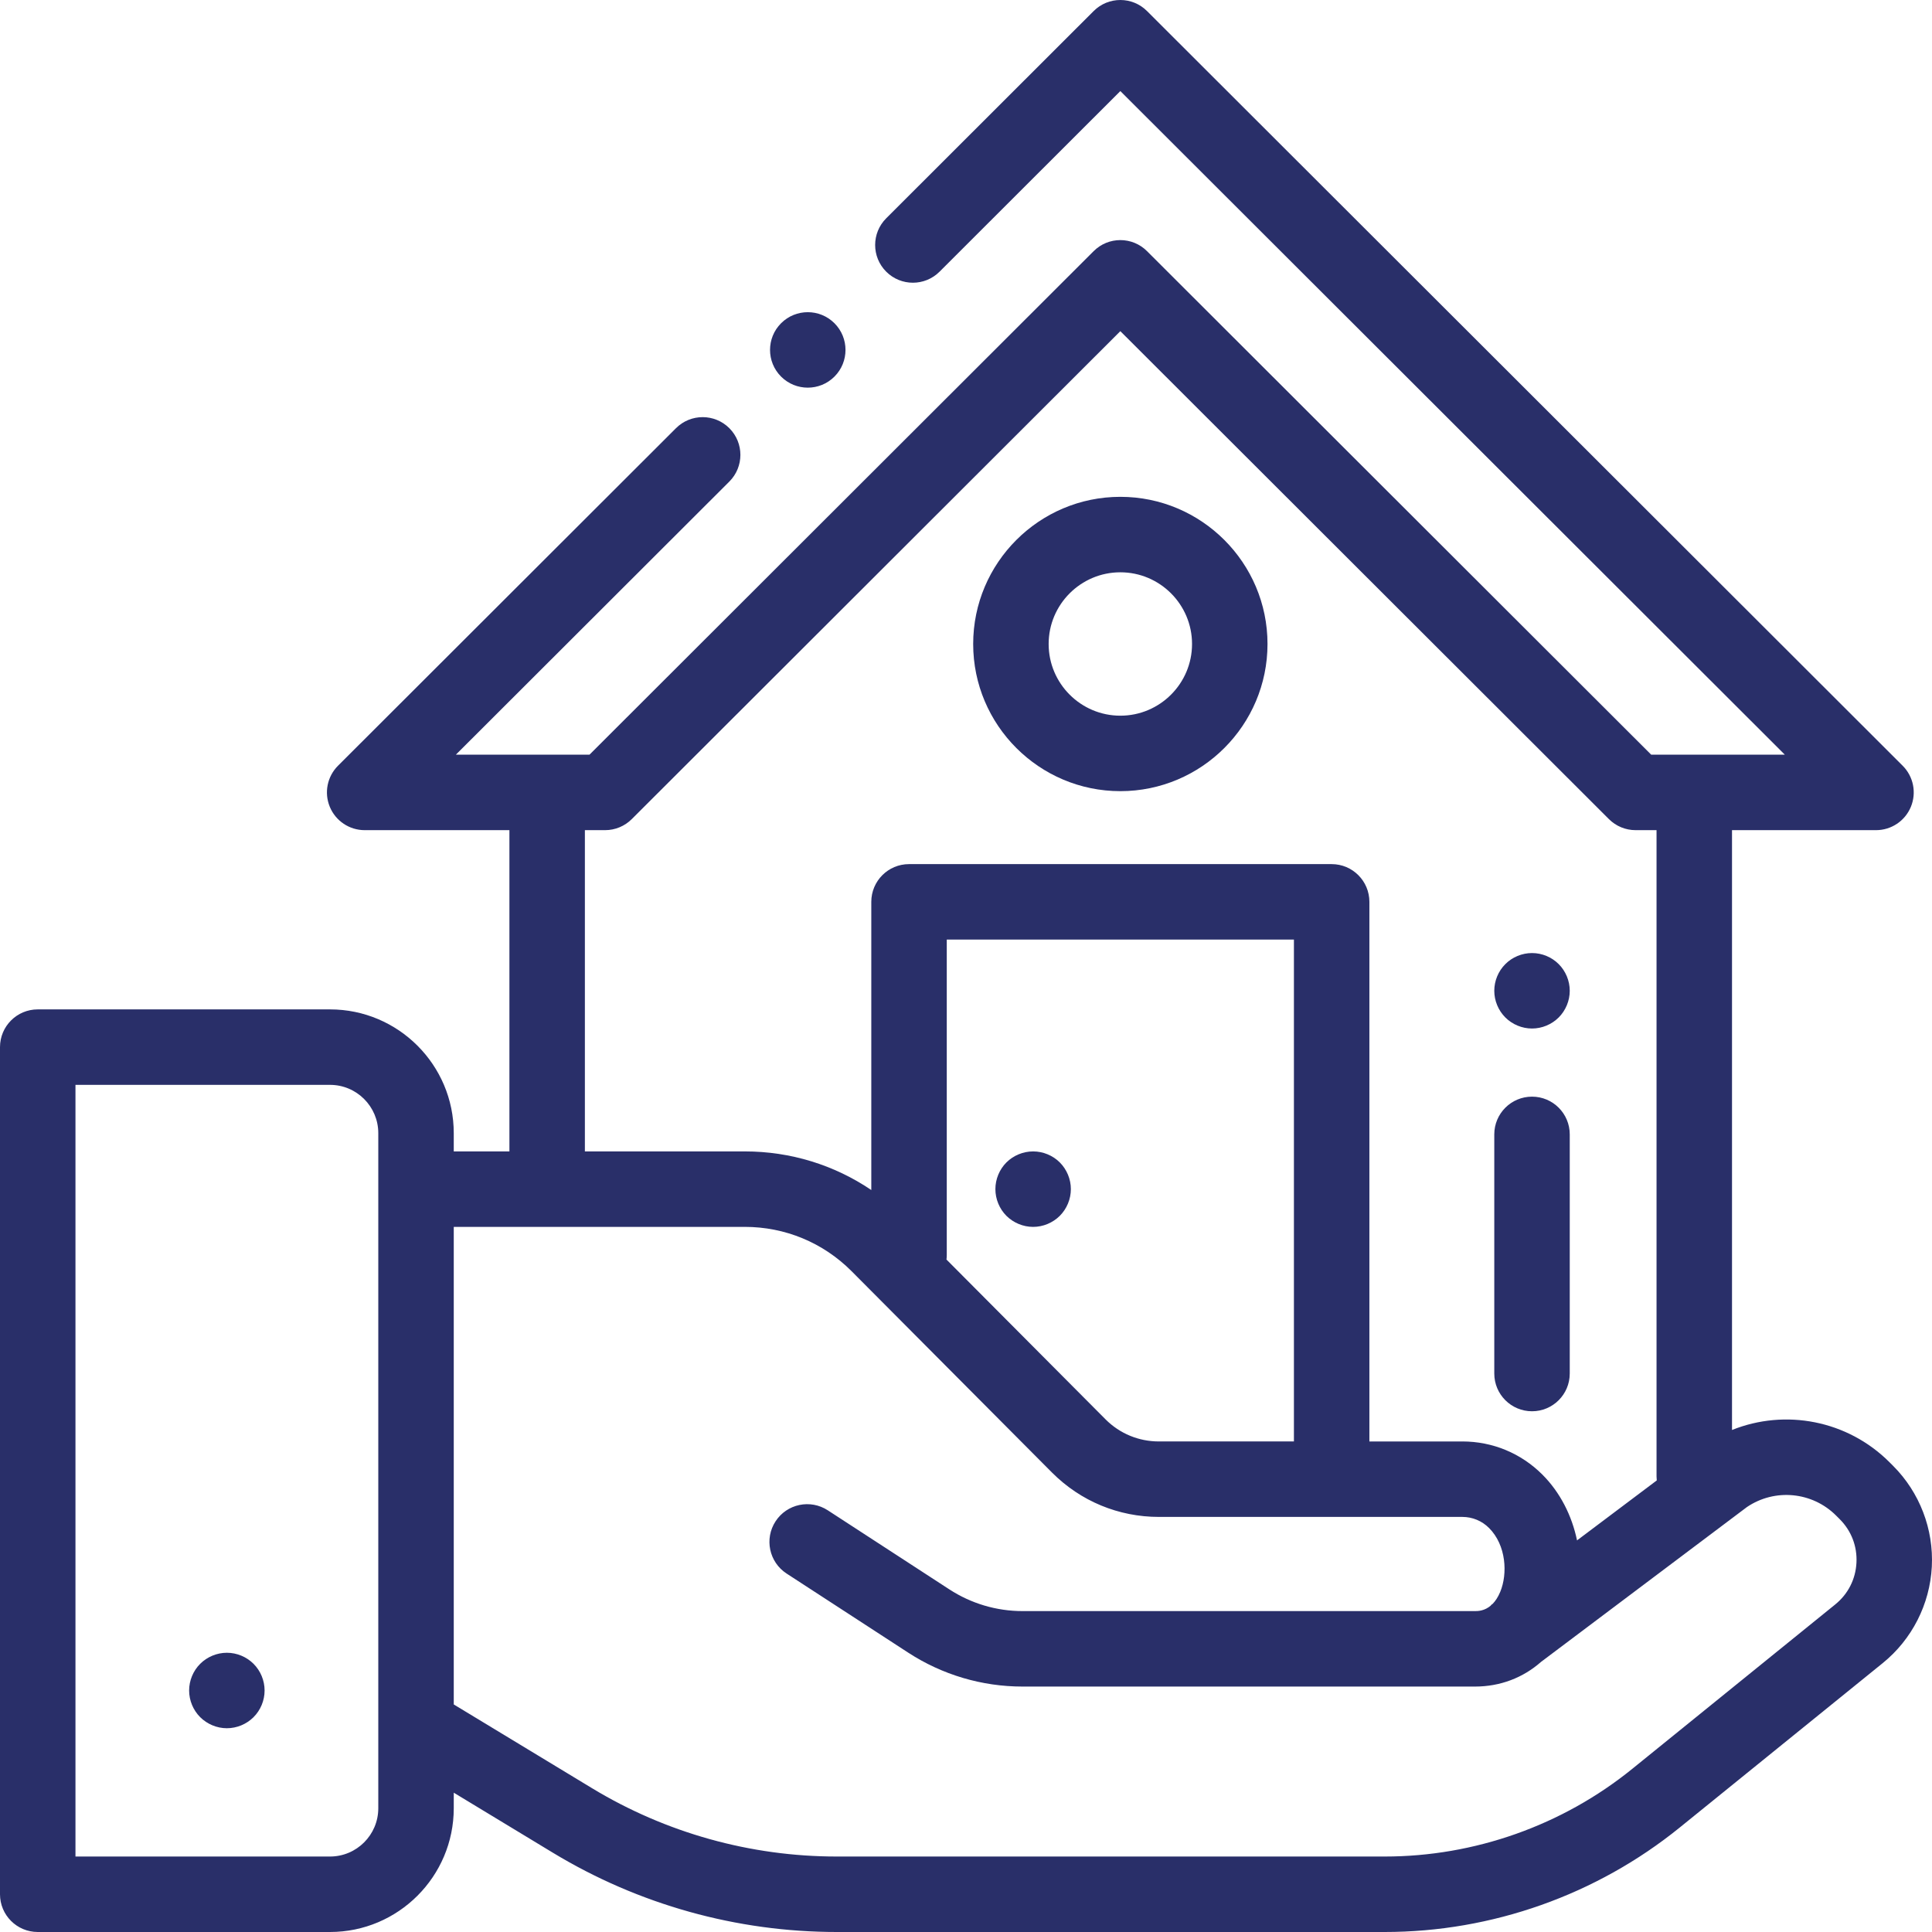 <?xml version="1.0"?>
<svg xmlns="http://www.w3.org/2000/svg" xmlns:xlink="http://www.w3.org/1999/xlink" xmlns:svgjs="http://svgjs.com/svgjs" version="1.1" width="512" height="512" x="0" y="0" viewBox="0 0 512 512" style="enable-background:new 0 0 512 512" xml:space="preserve" class=""><g>
<g xmlns="http://www.w3.org/2000/svg">
	<g>
		<path d="M501.682,388.451l-0.943-0.943c-11.134-11.133-27.628-14.217-41.738-8.546V219.999h38.159c4.046,0,7.693-2.438,9.24-6.176    c1.547-3.738,0.689-8.041-2.174-10.899l-200.257-200c-3.904-3.899-10.23-3.898-14.134,0.001l-54.978,54.924    c-3.907,3.903-3.911,10.235-0.007,14.142c3.904,3.908,10.236,3.911,14.142,0.007l47.912-47.864l176.091,175.865h-35.409    L303.968,66.553c-3.904-3.899-10.229-3.899-14.133,0L156.218,199.999h-35.41l72.471-72.377c3.908-3.903,3.912-10.234,0.009-14.142    c-3.903-3.908-10.234-3.912-14.142-0.009l-89.568,89.453c-2.863,2.859-3.721,7.161-2.174,10.899    c1.547,3.738,5.194,6.176,9.24,6.176H135v85.135h-14.75v-4.843c0-18.082-14.71-32.792-32.792-32.792H10c-5.523,0-10,4.478-10,10    v224.5c0,5.522,4.477,10,10,10h77.458c18.081,0,32.792-14.71,32.792-32.792v-4.127l26.275,15.914    c22.69,13.742,48.704,21.006,75.23,21.006h145.219c28.366,0,56.127-9.832,78.17-27.687l53.8-43.576    c7.745-6.273,12.486-15.58,13.007-25.534C512.472,405.249,508.729,395.499,501.682,388.451z M100.25,479.207    c0,7.054-5.738,12.792-12.792,12.792H20v-204.5h67.458c7.053,0,12.792,5.738,12.792,12.792V479.207z M155,219.999h5.356    c2.65,0,5.191-1.052,7.066-2.924l129.48-129.313l129.479,129.313c1.875,1.873,4.417,2.924,7.066,2.924H439v171.252    c0,0.365,0.022,0.724,0.06,1.078l-21.129,15.89c-1.367-6.578-4.481-12.733-9.182-17.434c-5.667-5.666-13.2-8.786-21.213-8.786    h-24.634v-143c0-5.523-4.477-10-10-10h-112c-5.523,0-10,4.477-10,10v76.369c-9.828-6.653-21.405-10.234-33.536-10.234H155V219.999    z M342.902,248.999v133h-35.784c-5.342,0-10.364-2.08-14.125-5.842l-42.166-42.363c0.045-0.386,0.075-0.776,0.075-1.174v-83.621    H342.902z M491.979,414.157c-0.229,4.366-2.226,8.286-5.623,11.038l-53.8,43.576c-18.493,14.979-41.784,23.228-65.582,23.228    H221.755c-22.873,0-45.305-6.264-64.869-18.113l-36.636-22.189V325.134h77.116c10.684,0,20.729,4.161,28.268,11.7l53.2,53.449    c7.556,7.555,17.6,11.716,28.284,11.716h80.418c2.671,0,5.183,1.04,7.071,2.929c4.585,4.585,4.956,12.138,2.976,16.916    c-0.591,1.427-1.287,2.446-2.007,3.187l-0.511,0.384c0.032,0.006,0.06,0.011,0.092,0.017c-1.736,1.516-3.524,1.525-4.281,1.525    H271c-6.911,0-13.625-1.991-19.417-5.759l-32.091-20.872l-0.117-0.076c-4.625-3.017-10.821-1.718-13.84,2.908    c-3.019,4.625-1.717,10.821,2.908,13.84l32.235,20.966c9.045,5.883,19.53,8.993,30.322,8.993h119.875    c6.711,0,12.76-2.341,17.518-6.541l54.568-41.037c7.397-4.999,17.31-4.057,23.635,2.271l0.944,0.943    C490.631,405.684,492.208,409.791,491.979,414.157z" fill="#292f69" data-original="#000000" style="" class=""/>
	</g>
</g>
<g xmlns="http://www.w3.org/2000/svg">
	<g>
		<path d="M406,290.625c-5.523,0-10,4.478-10,10v63.374c0,5.522,4.477,10,10,10s10-4.478,10-10v-63.374    C416,295.103,411.523,290.625,406,290.625z" fill="#292f69" data-original="#000000" style="" class=""/>
	</g>
</g>
<g xmlns="http://www.w3.org/2000/svg">
	<g>
		<path d="M413.07,255.499c-1.86-1.87-4.44-2.93-7.07-2.93s-5.21,1.06-7.07,2.93c-1.86,1.859-2.93,4.43-2.93,7.069    c0,2.631,1.07,5.211,2.93,7.07c1.86,1.861,4.44,2.93,7.07,2.93s5.21-1.069,7.07-2.93c1.86-1.859,2.93-4.439,2.93-7.07    C416,259.928,414.93,257.358,413.07,255.499z" fill="#292f69" data-original="#000000" style="" class=""/>
	</g>
</g>
<g xmlns="http://www.w3.org/2000/svg">
	<g>
		<path d="M280.86,308.058c-1.86-1.859-4.44-2.92-7.07-2.92c-2.64,0-5.21,1.061-7.08,2.92c-1.86,1.87-2.92,4.44-2.92,7.07    c0,2.64,1.06,5.21,2.92,7.08c1.87,1.86,4.45,2.93,7.08,2.93s5.2-1.07,7.07-2.93c1.86-1.87,2.93-4.44,2.93-7.08    C283.79,312.498,282.72,309.928,280.86,308.058z" fill="#292f69" data-original="#000000" style="" class=""/>
	</g>
</g>
<g xmlns="http://www.w3.org/2000/svg">
	<g>
		<path d="M221.139,85.661c-3.905-3.905-10.237-3.905-14.143,0c-3.905,3.905-3.905,10.237,0,14.143l0.002,0.001    c1.953,1.953,4.511,2.928,7.07,2.928c2.559,0,5.119-0.977,7.071-2.929C225.044,95.899,225.043,89.566,221.139,85.661z" fill="#292f69" data-original="#000000" style="" class=""/>
	</g>
</g>
<g xmlns="http://www.w3.org/2000/svg">
	<g>
		<path d="M296.902,131.665c-21.505,0-39,17.495-39,39s17.495,39,39,39s39-17.495,39-39S318.407,131.665,296.902,131.665z     M296.902,189.665c-10.477,0-19-8.523-19-19c0-10.477,8.523-19,19-19c10.477,0,19,8.523,19,19    C315.902,181.142,307.379,189.665,296.902,189.665z" fill="#292f69" data-original="#000000" style="" class=""/>
	</g>
</g>
<g xmlns="http://www.w3.org/2000/svg">
	<g>
		<path d="M67.19,440.929c-1.86-1.861-4.43-2.93-7.07-2.93c-2.63,0-5.2,1.069-7.07,2.93c-1.86,1.86-2.93,4.44-2.93,7.07    s1.07,5.21,2.93,7.069c1.87,1.86,4.44,2.931,7.07,2.931c2.64,0,5.21-1.07,7.07-2.931c1.87-1.859,2.93-4.439,2.93-7.069    S69.06,442.789,67.19,440.929z" fill="#292f69" data-original="#000000" style="" class=""/>
	</g>
</g>
<g xmlns="http://www.w3.org/2000/svg">
</g>
<g xmlns="http://www.w3.org/2000/svg">
</g>
<g xmlns="http://www.w3.org/2000/svg">
</g>
<g xmlns="http://www.w3.org/2000/svg">
</g>
<g xmlns="http://www.w3.org/2000/svg">
</g>
<g xmlns="http://www.w3.org/2000/svg">
</g>
<g xmlns="http://www.w3.org/2000/svg">
</g>
<g xmlns="http://www.w3.org/2000/svg">
</g>
<g xmlns="http://www.w3.org/2000/svg">
</g>
<g xmlns="http://www.w3.org/2000/svg">
</g>
<g xmlns="http://www.w3.org/2000/svg">
</g>
<g xmlns="http://www.w3.org/2000/svg">
</g>
<g xmlns="http://www.w3.org/2000/svg">
</g>
<g xmlns="http://www.w3.org/2000/svg">
</g>
<g xmlns="http://www.w3.org/2000/svg">
</g>
</g></svg>
